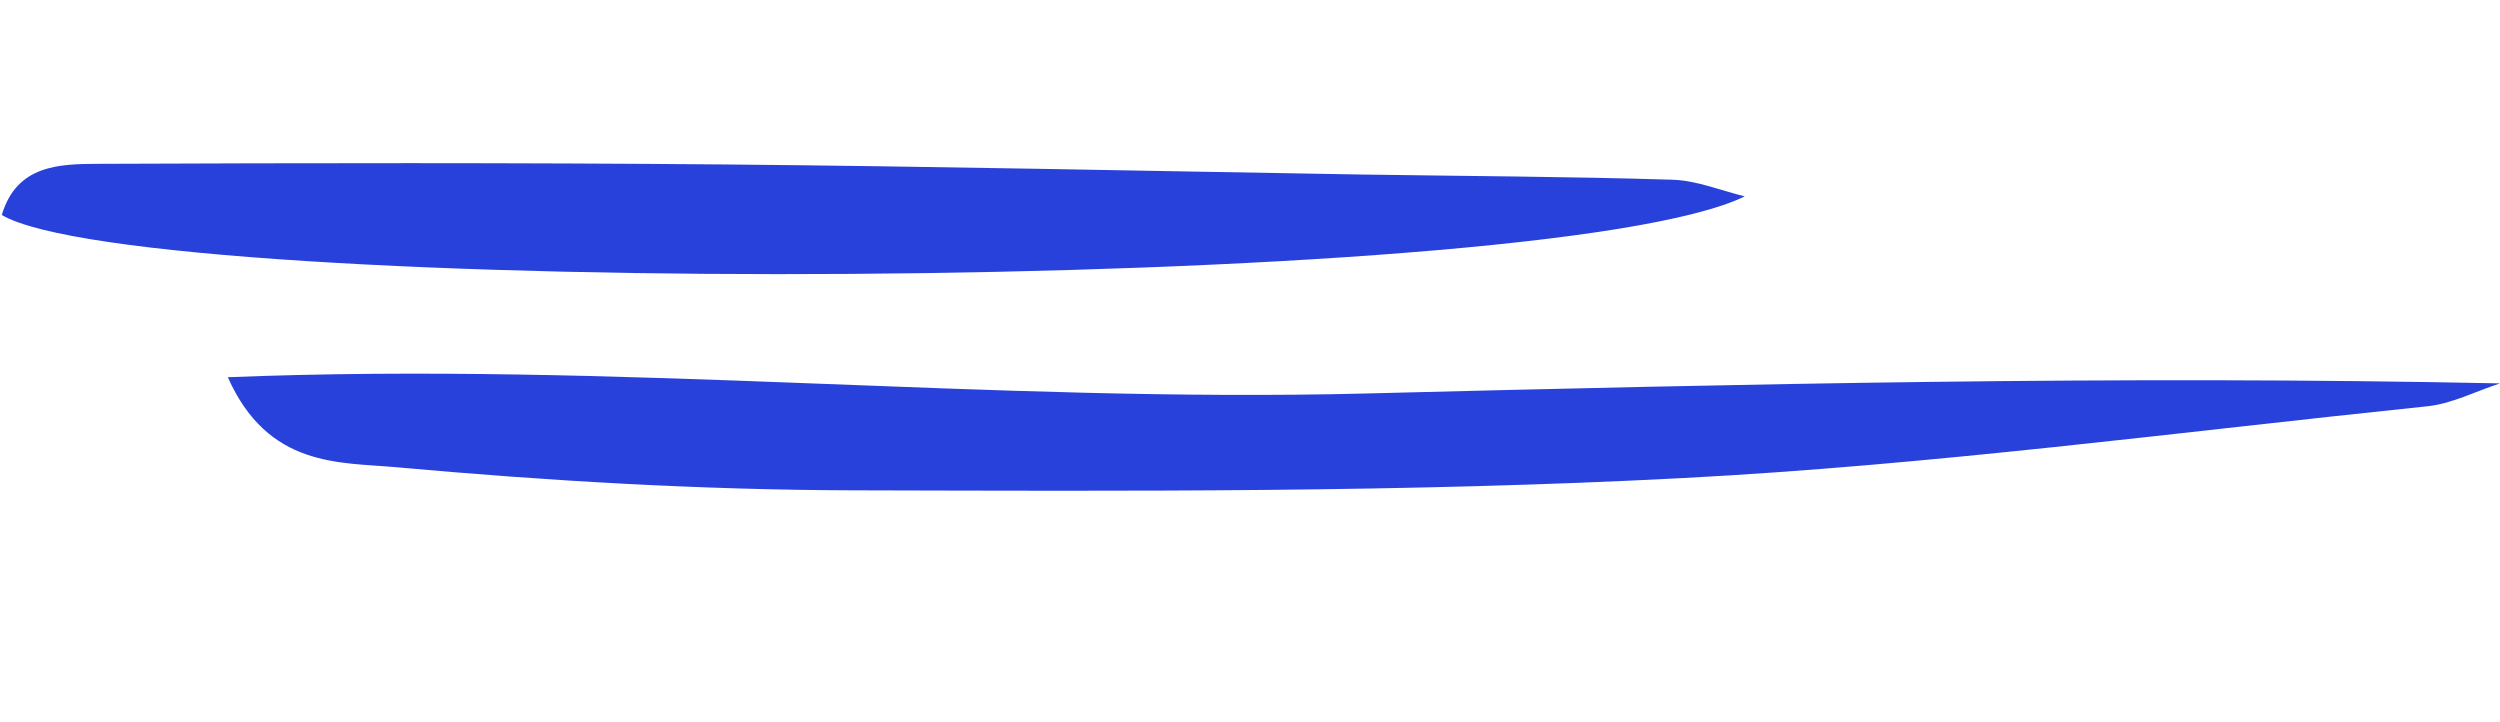 <?xml version="1.0" encoding="UTF-8"?> <svg xmlns="http://www.w3.org/2000/svg" width="45" height="13" viewBox="0 0 45 13" fill="none"><path d="M4.101 6.79C11.097 6.509 17.835 7.253 24.576 7.083C31.348 6.912 38.119 6.757 45 6.901C44.566 7.042 44.139 7.266 43.693 7.313C39.224 7.776 34.758 8.373 30.275 8.606C25.316 8.865 20.341 8.839 15.373 8.826C12.62 8.819 9.861 8.657 7.12 8.409C6.114 8.318 4.824 8.419 4.101 6.79Z" fill="#2841DB"></path><path d="M31.407 3.534C27.77 5.314 2.578 5.365 0.032 3.87C0.301 2.965 1.069 2.951 1.78 2.949C5.528 2.934 9.274 2.928 13.023 2.96C16.842 2.994 20.66 3.078 24.481 3.141C26.356 3.17 28.229 3.177 30.103 3.235C30.54 3.248 30.974 3.429 31.409 3.536L31.407 3.534Z" fill="#2841DB"></path></svg> 